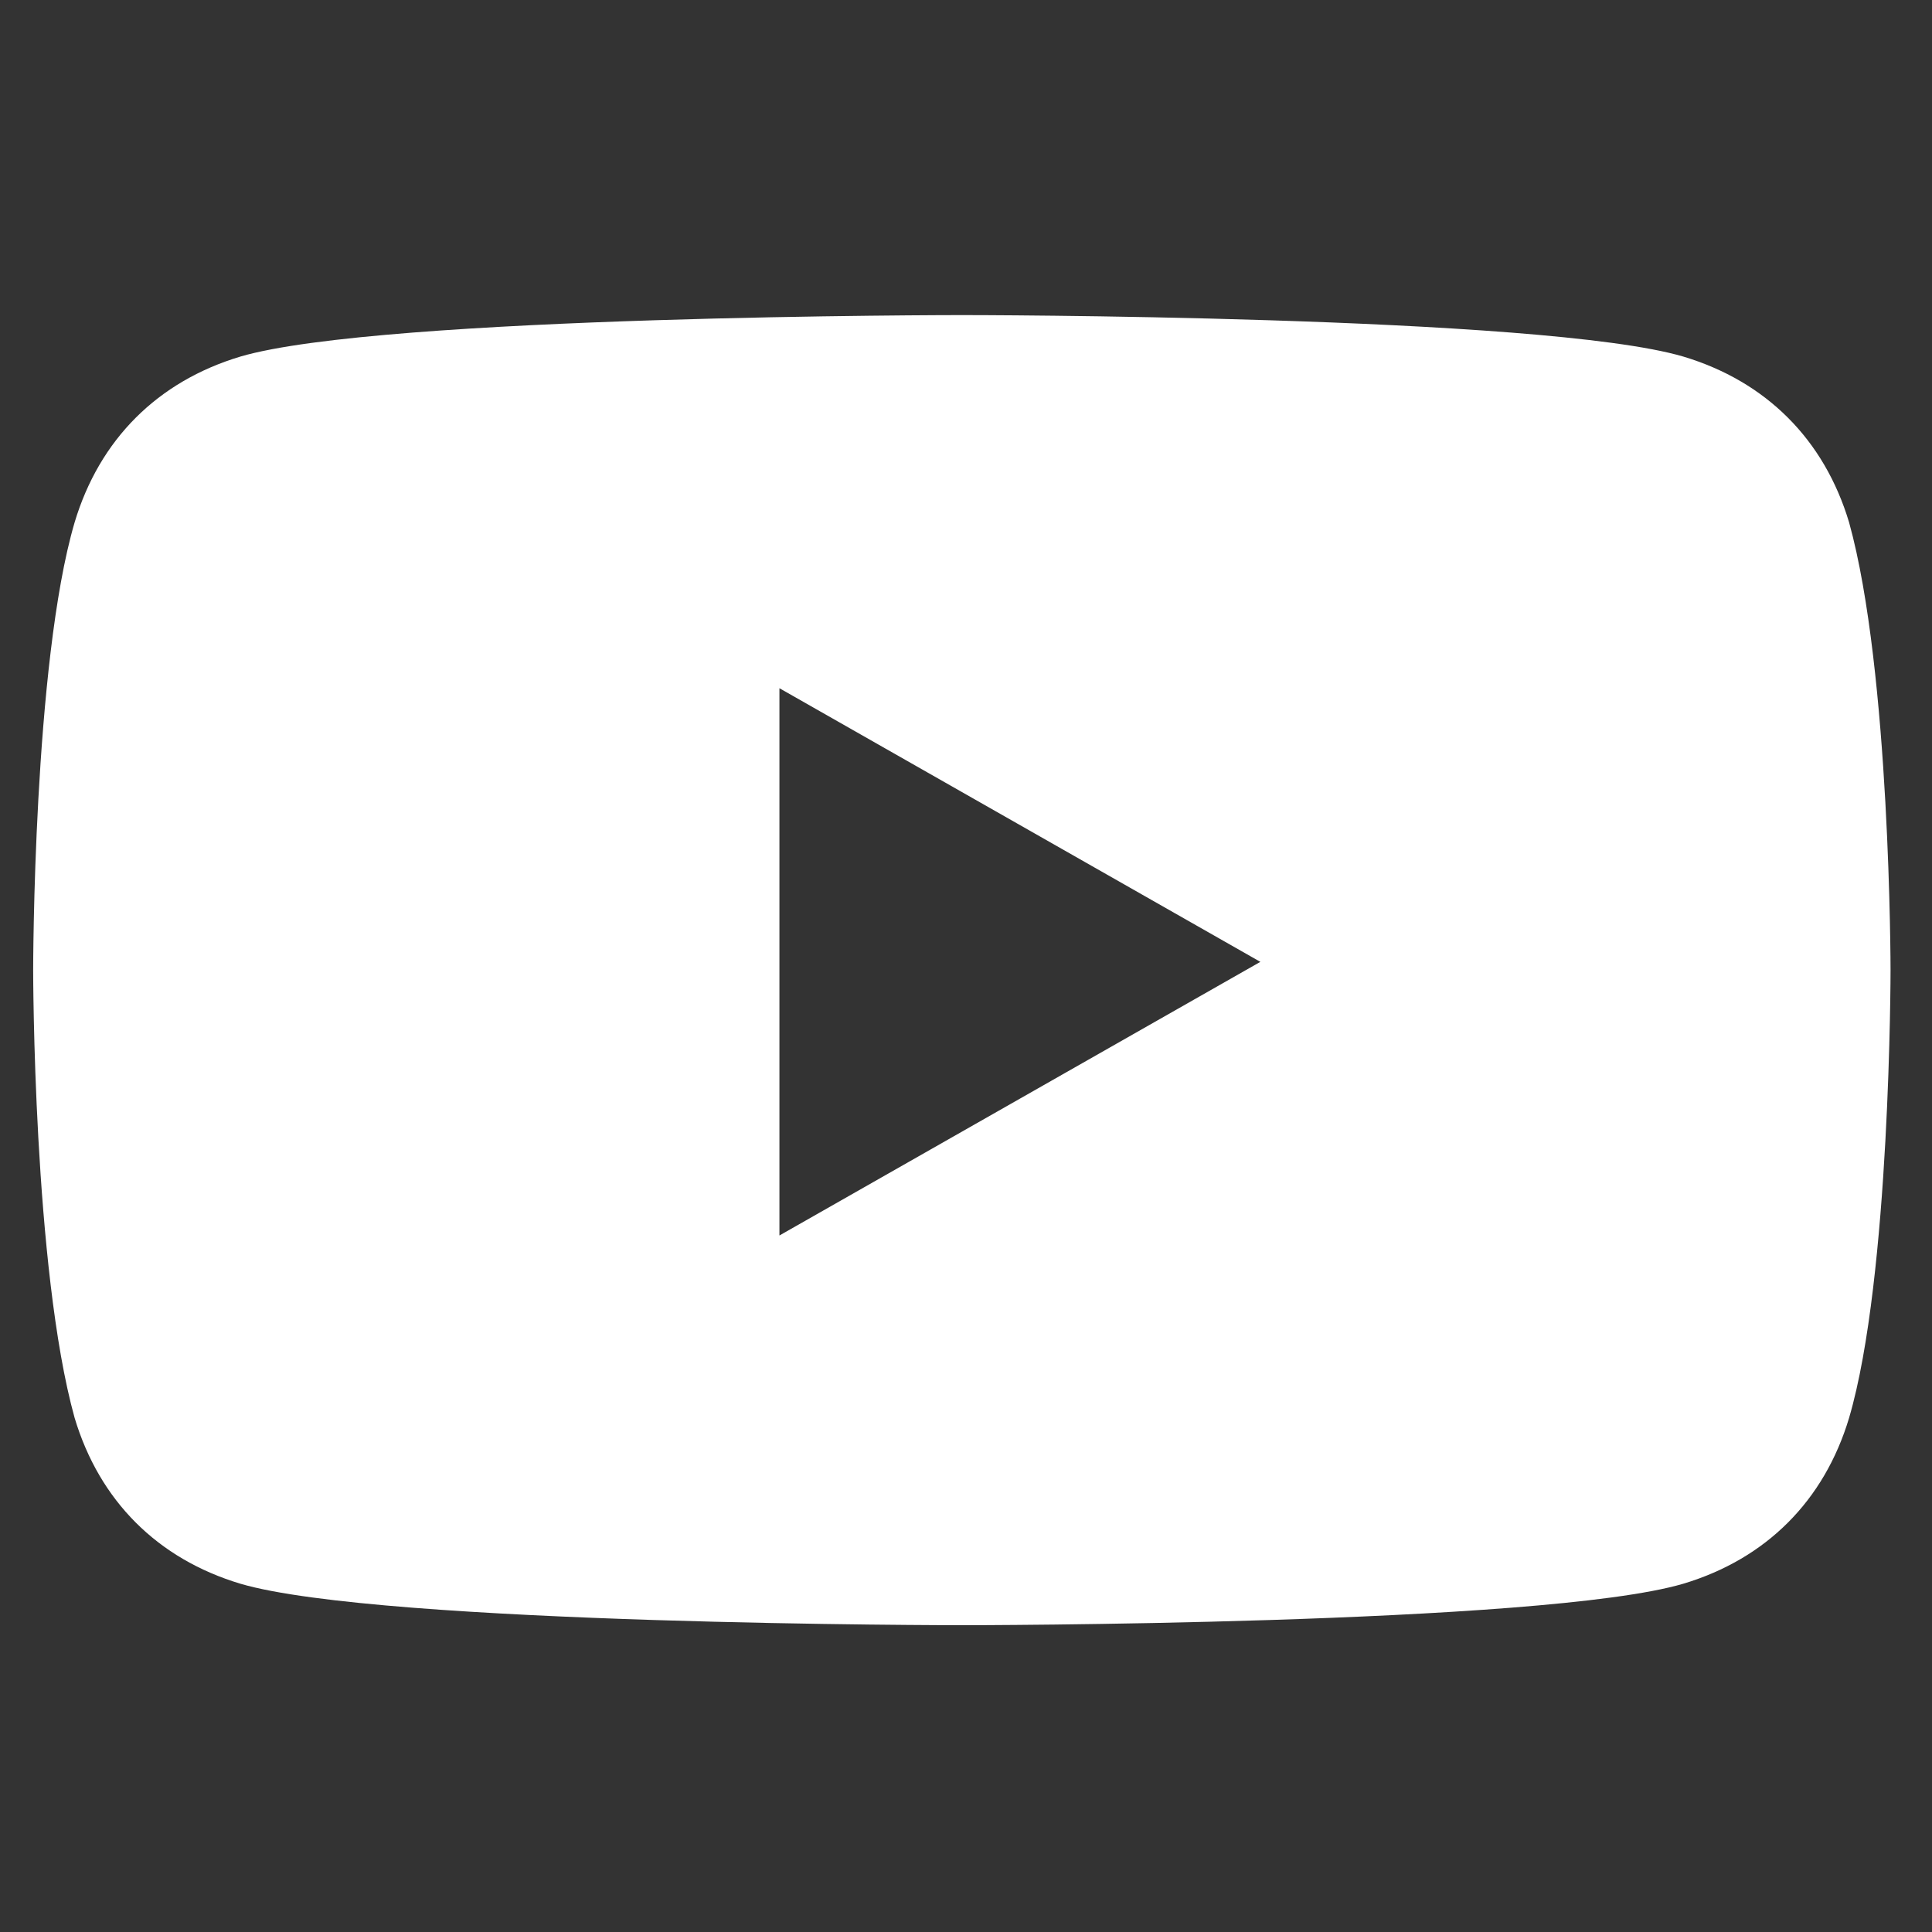<svg xmlns="http://www.w3.org/2000/svg" viewBox="0 0 23.3 23.3"><rect x="0" y="0" width="23.3" height="23.3" fill="#333333" stroke="none"/><path d="M22.3 6.3c-.3-1-1-1.7-2-2-1.7-.5-8.7-.5-8.7-.5s-7 0-8.7.5c-1 .3-1.7 1-2 2C.4 8 .4 11.7.4 11.7s0 3.6.5 5.4c.3 1 1 1.7 2 2 1.7.5 8.7.5 8.7.5s7 0 8.7-.5c1-.3 1.7-1 2-2 .5-1.7.5-5.4.5-5.4s0-3.6-.5-5.4M9.4 15V8.3l5.8 3.3-5.8 3.3Z" data-name="レイヤー_1" style="fill:#fff"/></svg>